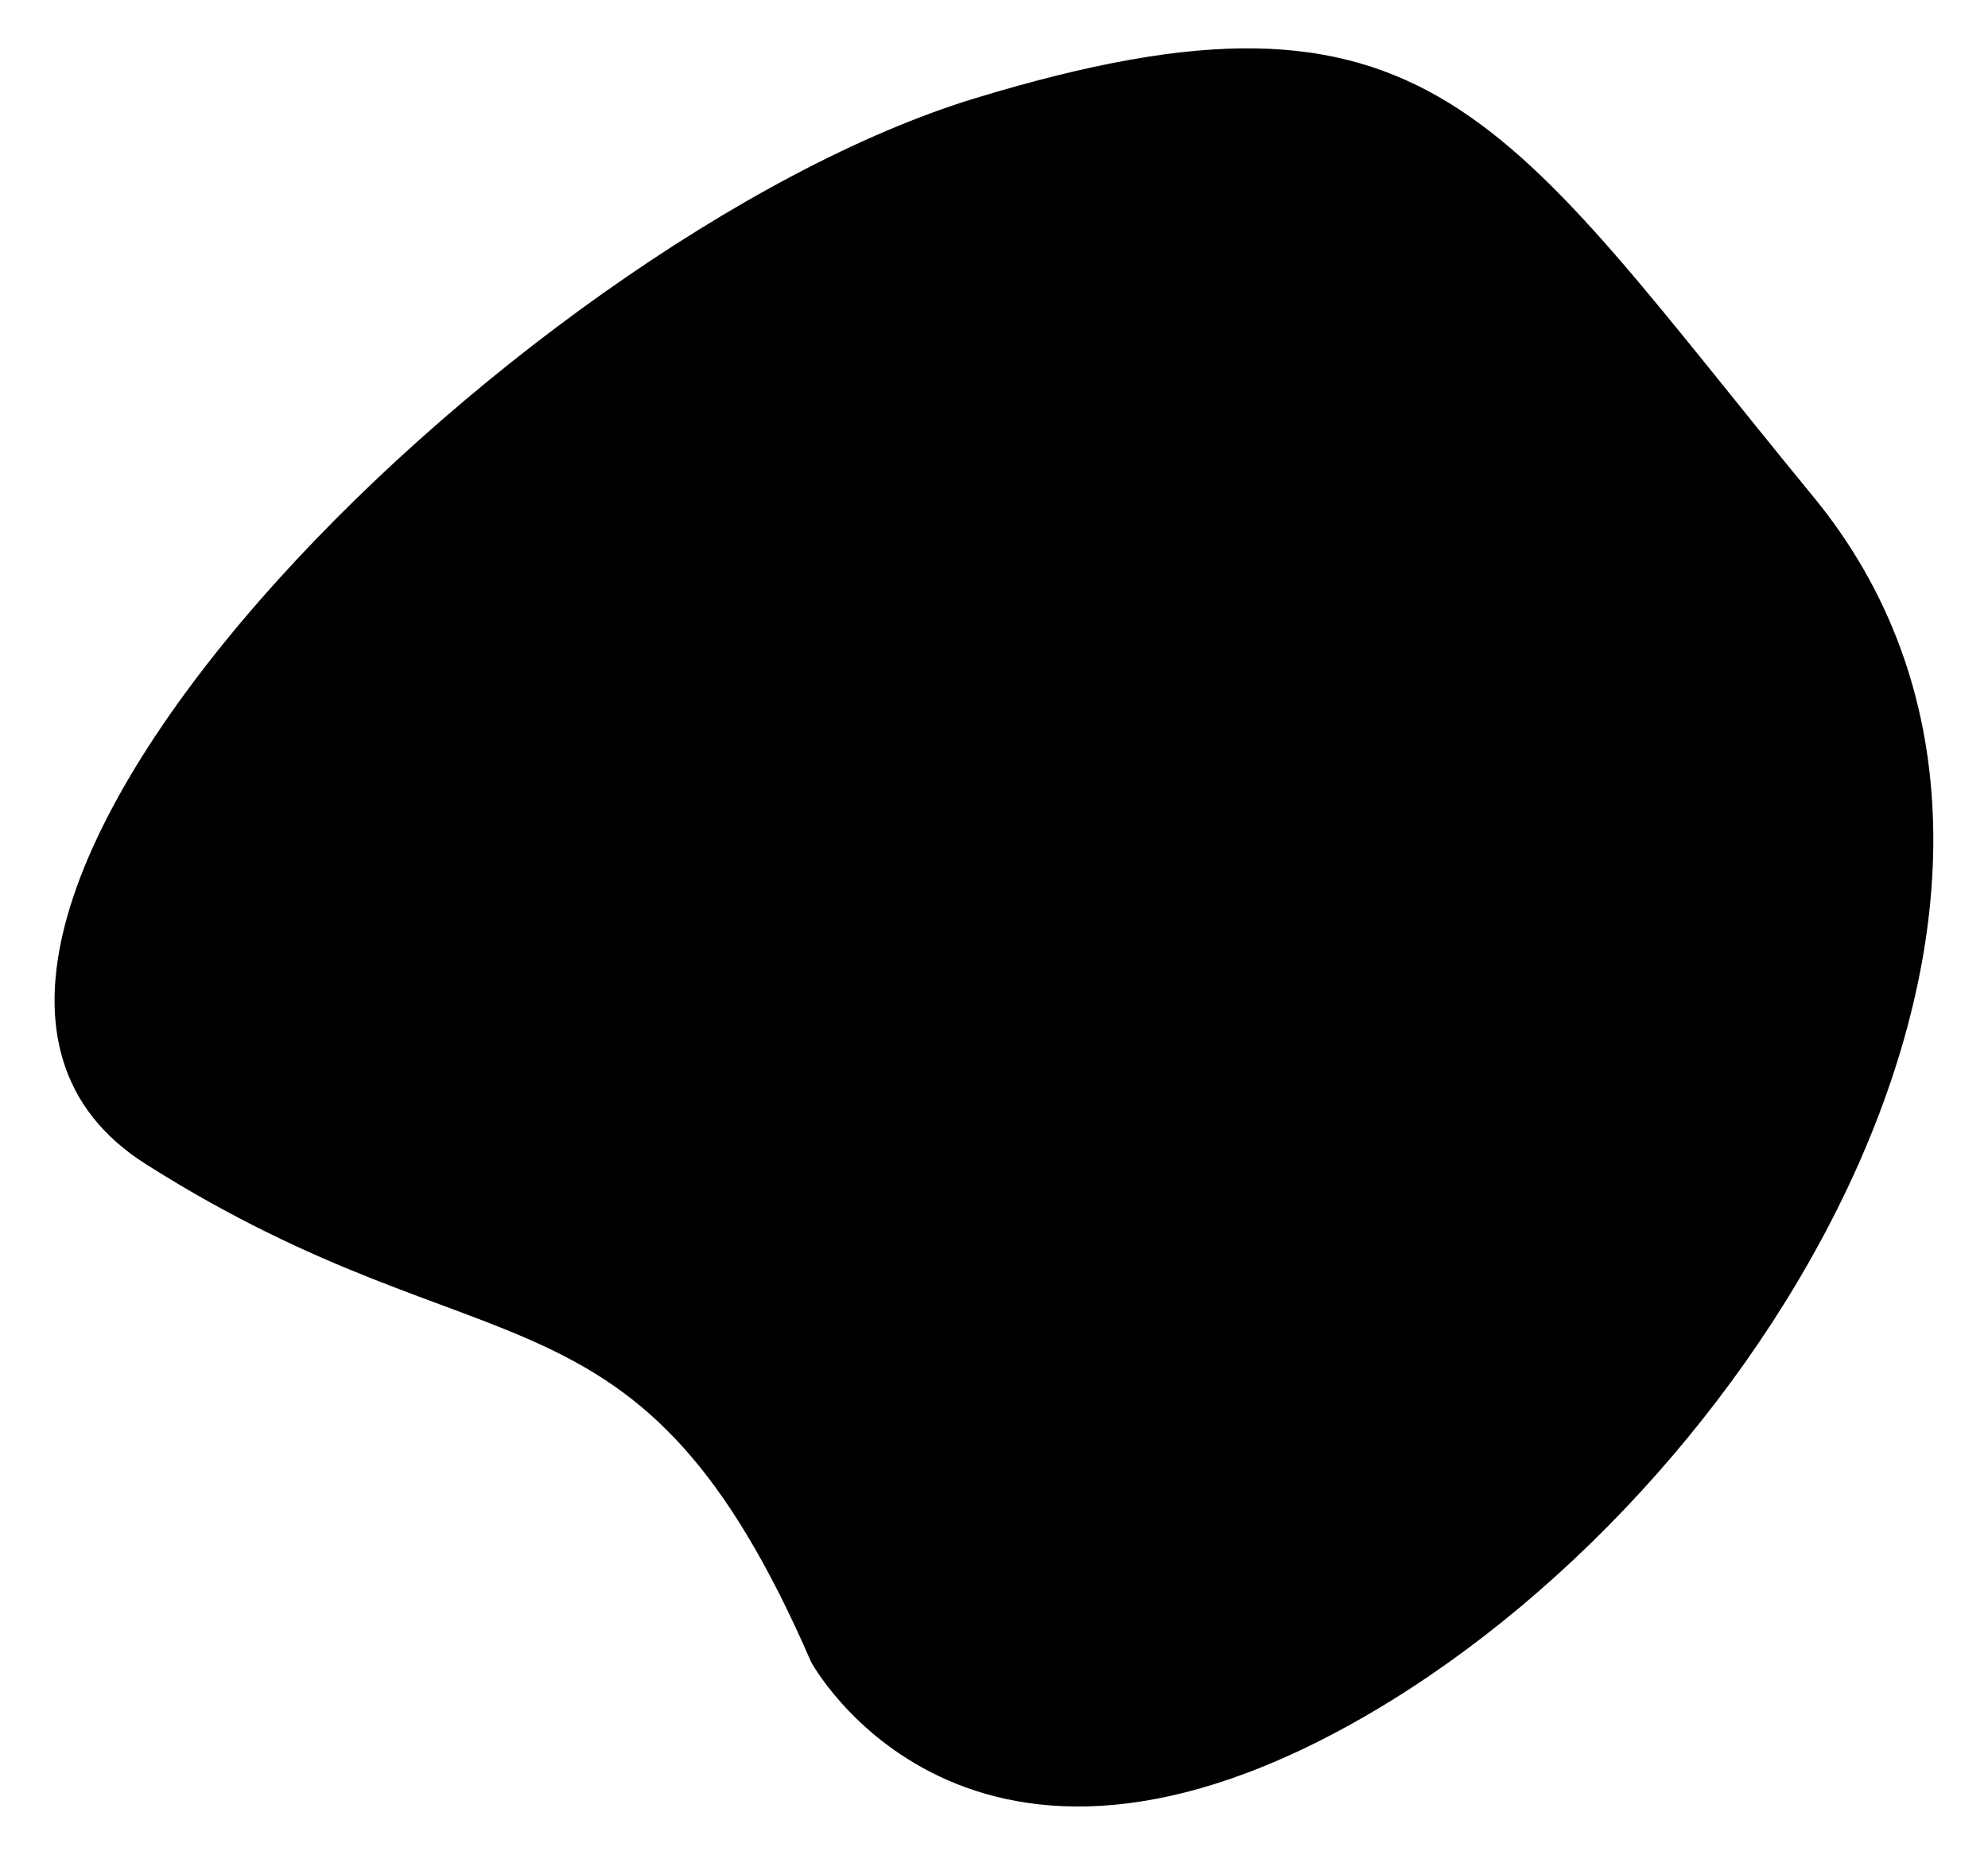 <?xml version="1.0" encoding="utf-8"?>
<!-- Generator: Adobe Illustrator 24.3.0, SVG Export Plug-In . SVG Version: 6.00 Build 0)  -->
<svg version="1.1" xmlns="http://www.w3.org/2000/svg" xmlns:xlink="http://www.w3.org/1999/xlink" x="0px" y="0px"
	 viewBox="0 0 106.03 98.94" style="enable-background:new 0 0 106.03 98.94;" xml:space="preserve">
<path d="M43.26,88.65c0,0,8.3,15.41,29.95,2.66s40.09-44.63,23.5-64.82S76.44-2.2,52.01,5.24S-10.67,50.4,7.77,62.09
	C26.2,73.78,34.04,67.4,43.26,88.65z"/>
</svg>
